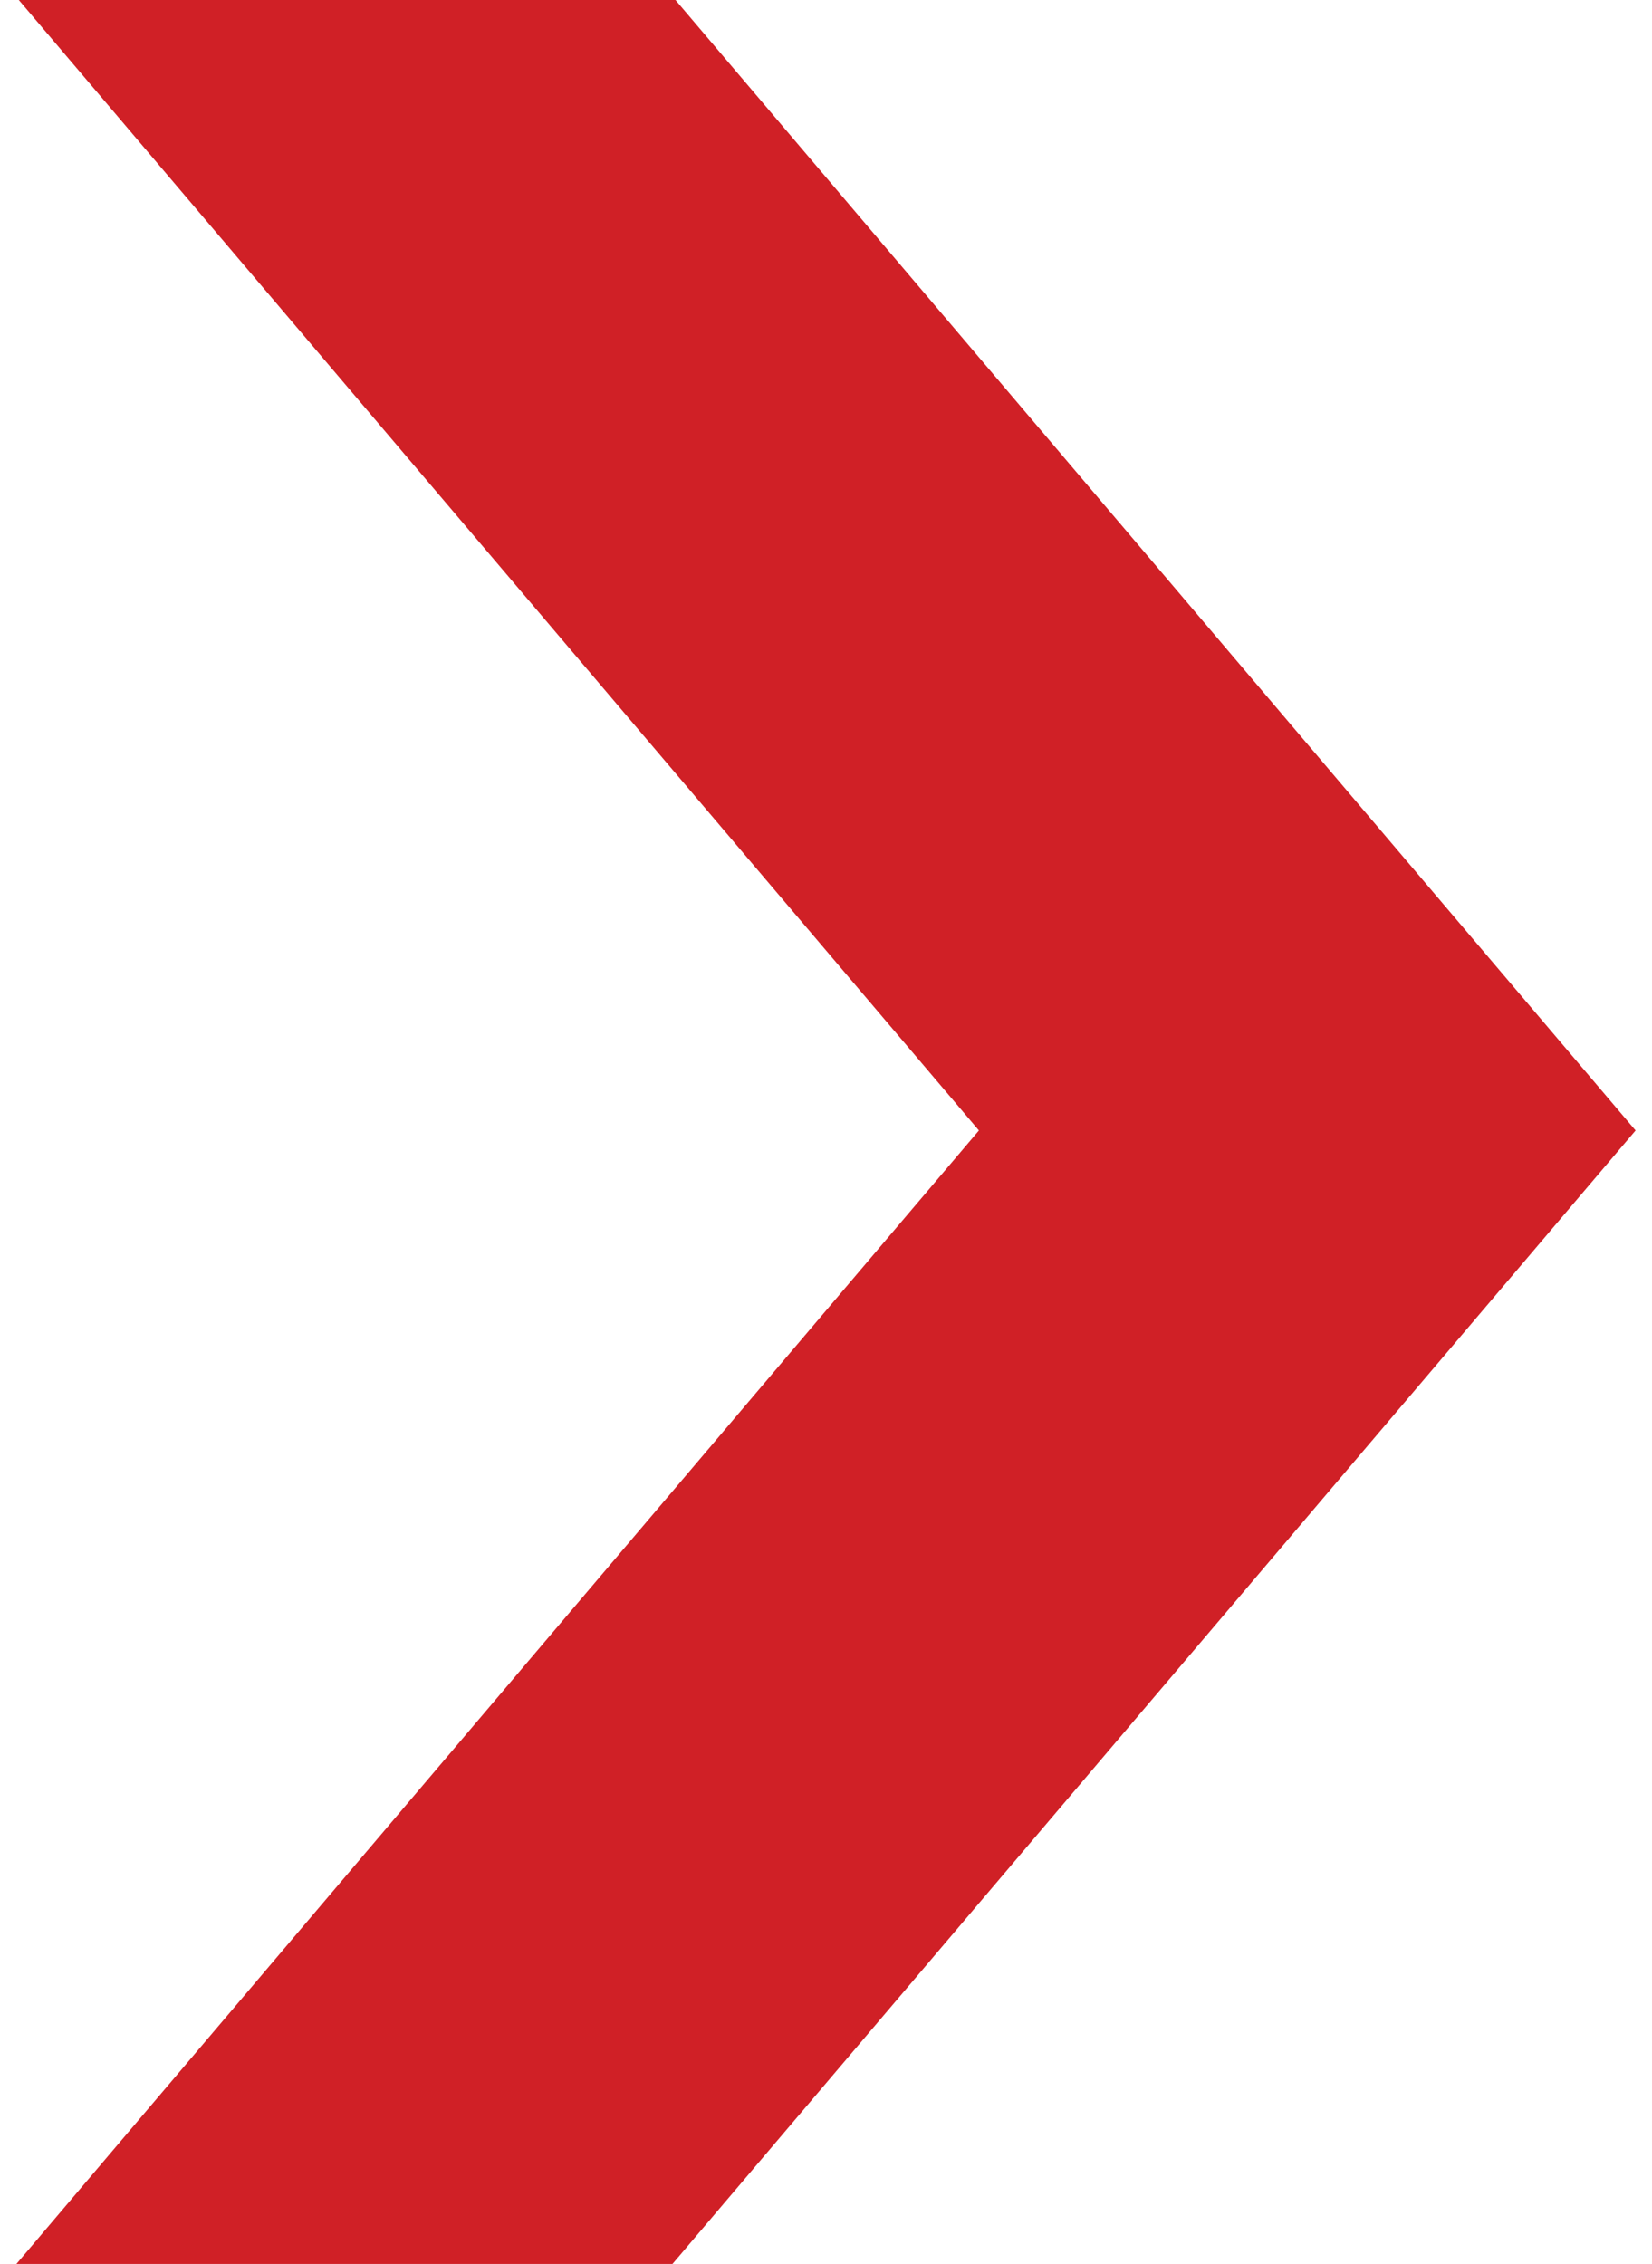 <?xml version="1.0" encoding="UTF-8"?><svg xmlns="http://www.w3.org/2000/svg" id="Layer_166b4e1dd6ac7d" viewBox="0 0 27 37.75" aria-hidden="true" width="27px" height="37px">
  <defs><linearGradient class="cerosgradient" data-cerosgradient="true" id="CerosGradient_id64082ed42" gradientUnits="userSpaceOnUse" x1="50%" y1="100%" x2="50%" y2="0%"><stop offset="0%" stop-color="#d1d1d1"/><stop offset="100%" stop-color="#d1d1d1"/></linearGradient><linearGradient/>
    <style>
      .cls-1-66b4e1dd6ac7d{
        fill: #d02026;
      }
    </style>
  </defs>
  <polygon class="cls-1-66b4e1dd6ac7d" points=".04 0 16.05 18.85 0 37.75 10.94 37.75 27 18.85 10.99 0 .04 0"/>
</svg>